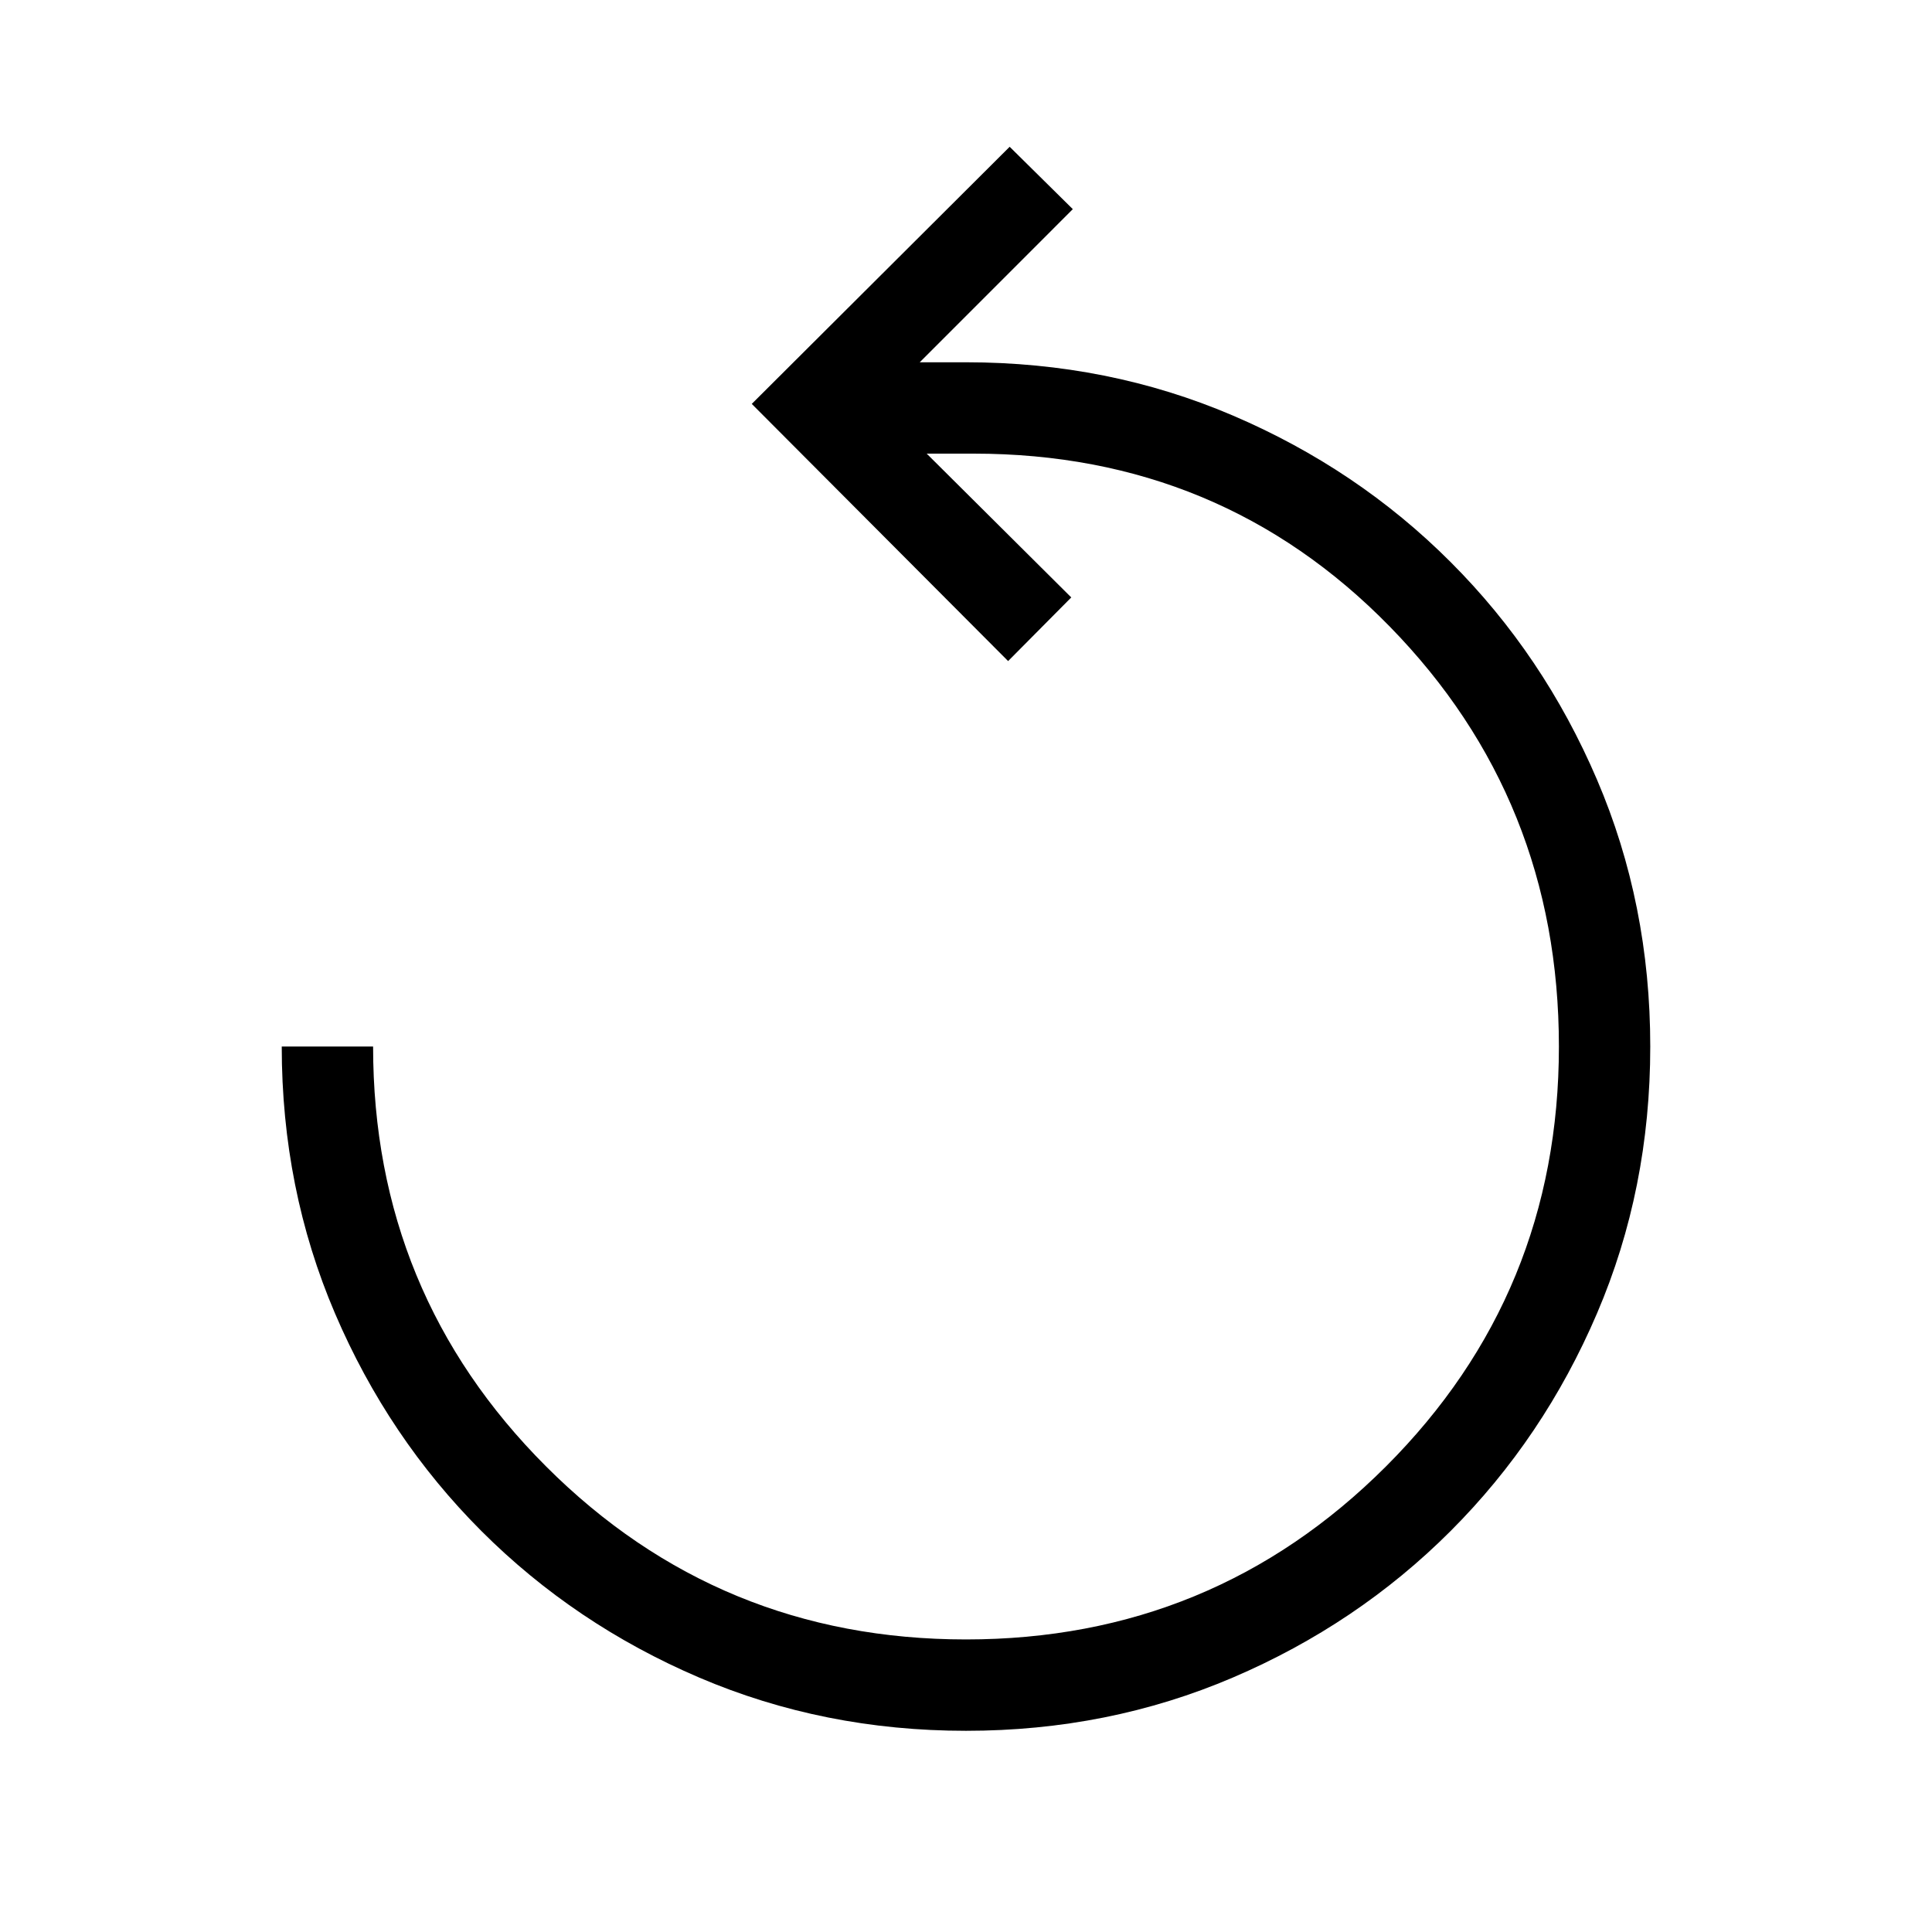 <svg width="35" height="35" viewBox="0 0 35 35" fill="none" xmlns="http://www.w3.org/2000/svg">
<g id="replay_FILL0_wght300_GRAD0_opsz48 1">
<path id="Vector" d="M17.5 31.355C15.78 31.355 14.169 31.033 12.665 30.39C11.162 29.747 9.848 28.862 8.722 27.737C7.597 26.611 6.712 25.297 6.069 23.794C5.426 22.291 5.104 20.679 5.104 18.959H6.759C6.759 21.941 7.804 24.477 9.893 26.566C11.982 28.655 14.518 29.7 17.5 29.7C20.482 29.7 23.018 28.655 25.108 26.566C27.197 24.477 28.241 21.941 28.241 18.959C28.241 15.977 27.22 13.441 25.178 11.352C23.135 9.262 20.623 8.218 17.64 8.218H16.788L19.407 10.823L18.263 11.976L13.619 7.317L18.291 2.659L19.435 3.789L16.662 6.563H17.5C19.22 6.563 20.832 6.885 22.335 7.528C23.838 8.171 25.153 9.055 26.278 10.181C27.404 11.306 28.288 12.621 28.931 14.124C29.575 15.627 29.896 17.239 29.896 18.959C29.896 20.679 29.575 22.291 28.931 23.794C28.288 25.297 27.404 26.611 26.278 27.737C25.153 28.862 23.838 29.747 22.335 30.39C20.832 31.033 19.22 31.355 17.5 31.355Z" fill="black"/>
</g>
</svg>
